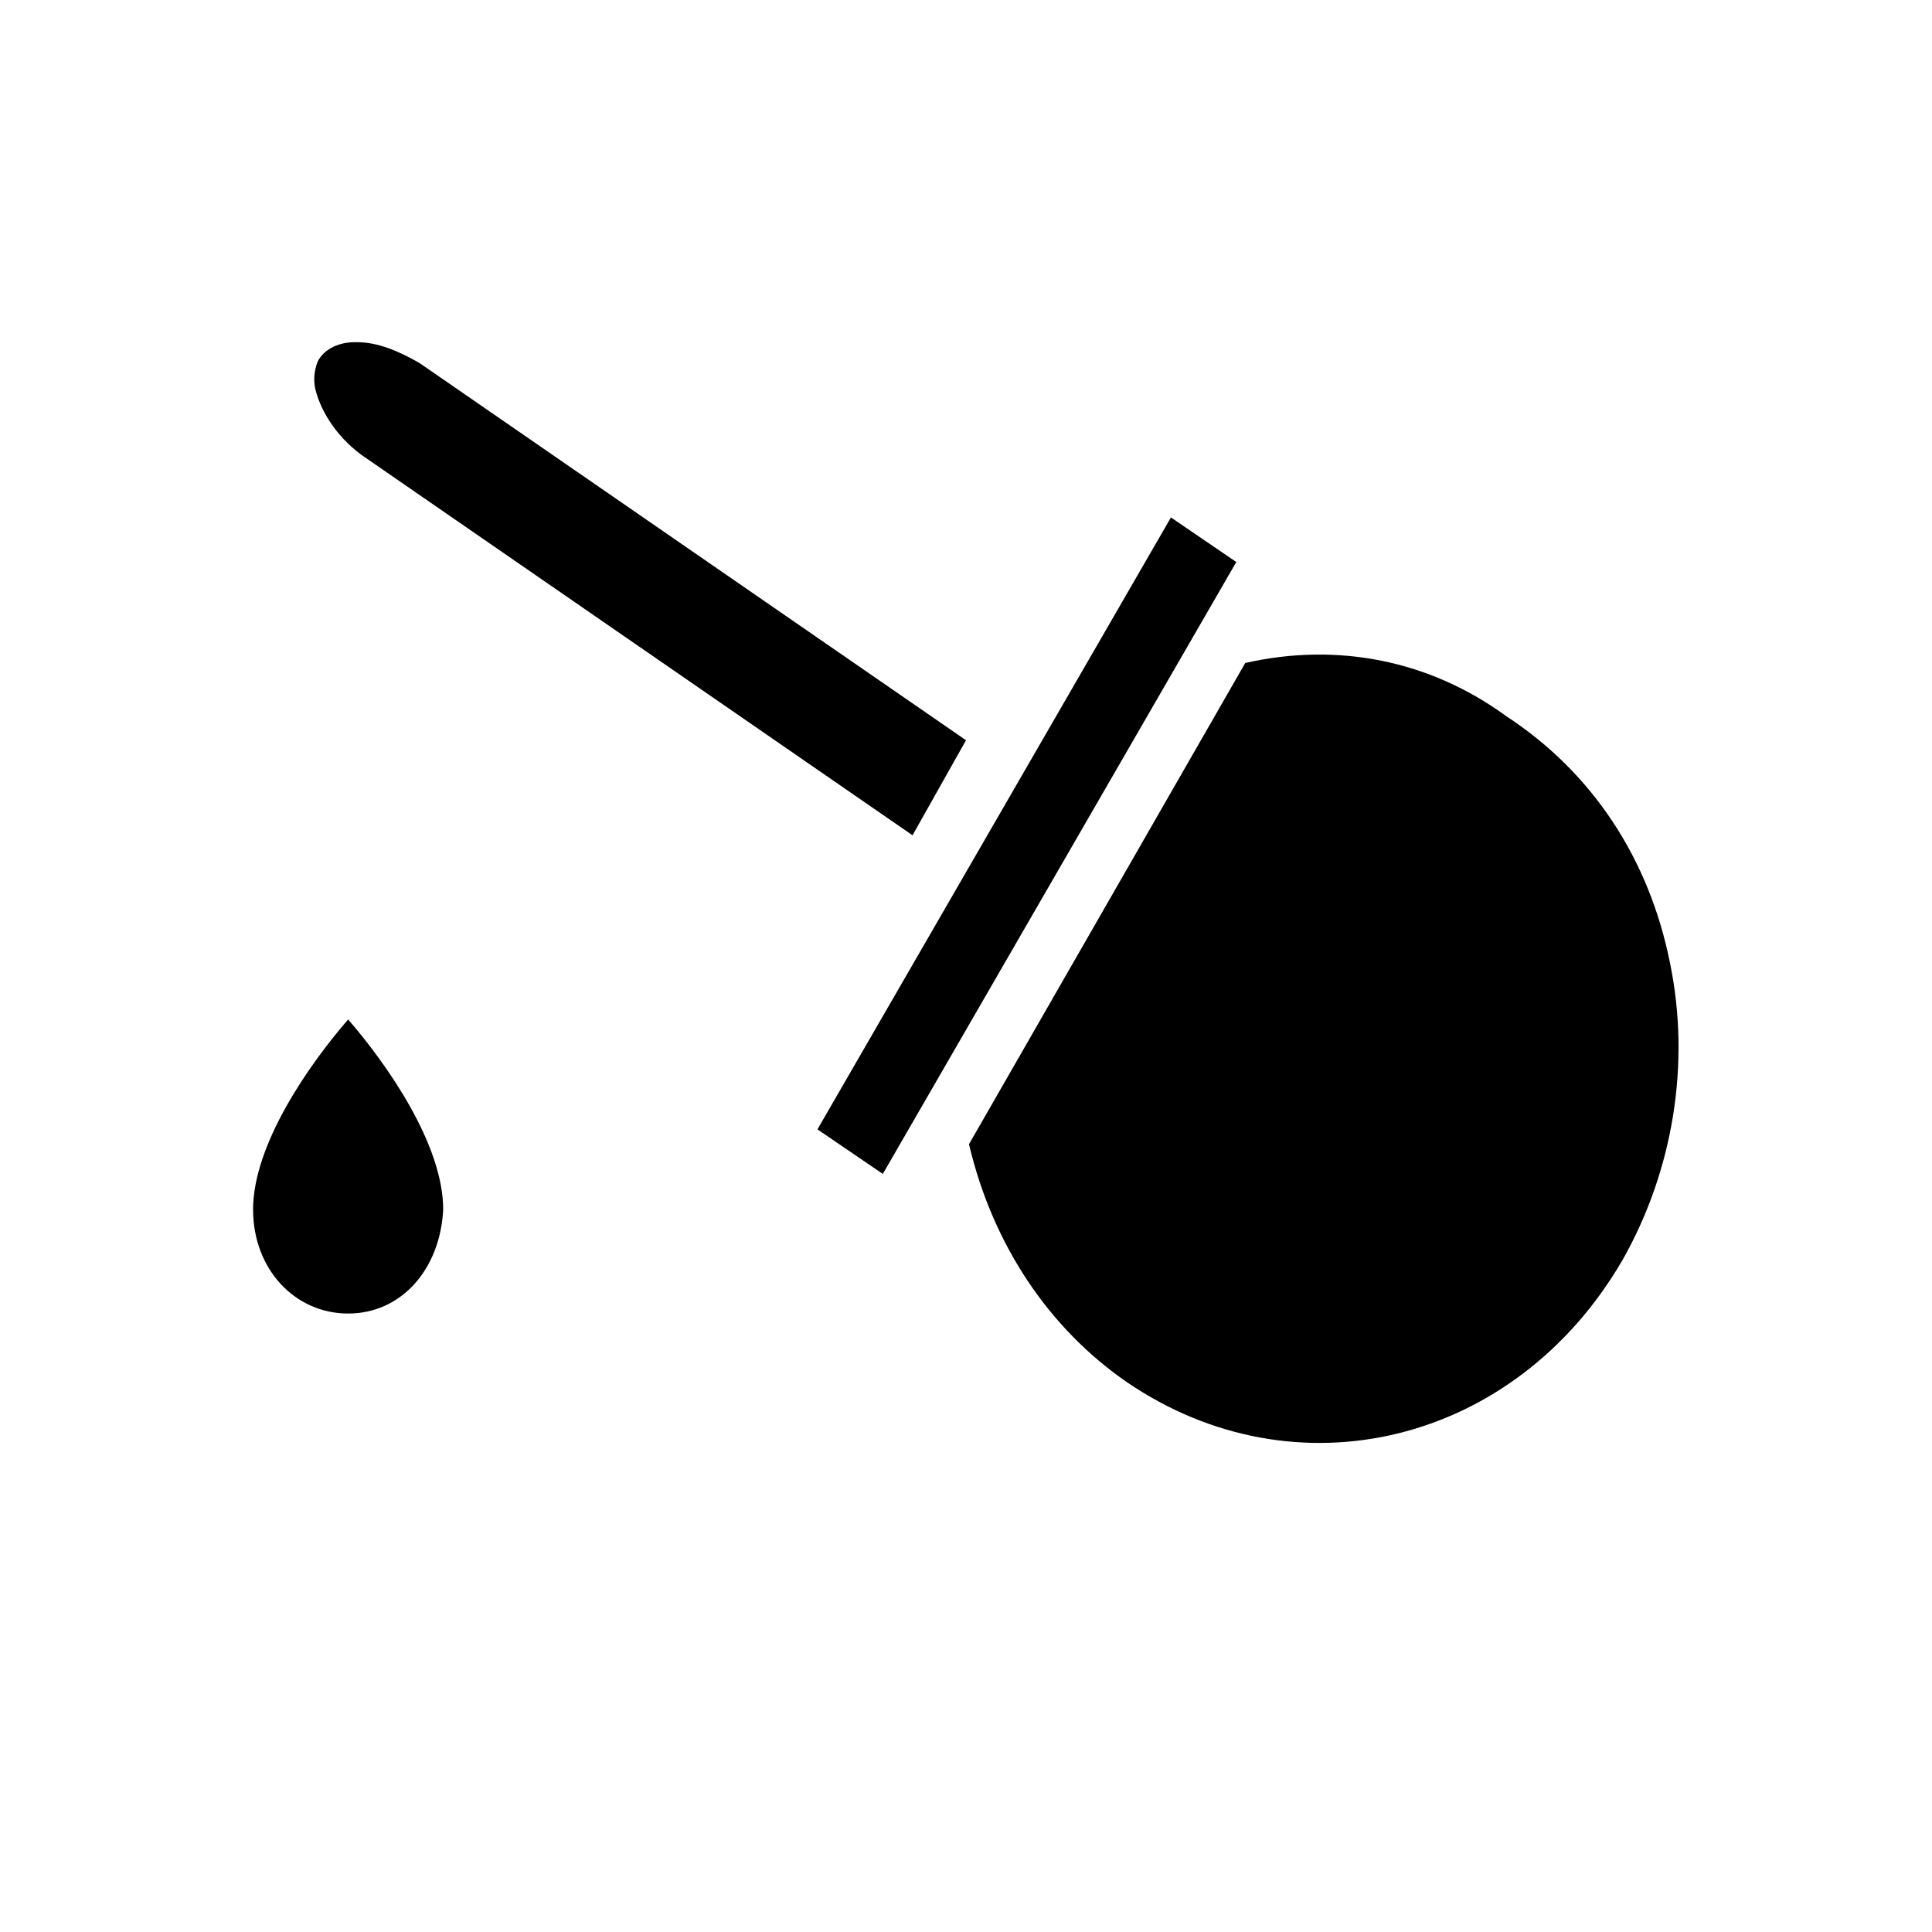 <?xml version="1.0" encoding="UTF-8"?>
<!-- Uploaded to: SVG Repo, www.svgrepo.com, Generator: SVG Repo Mixer Tools -->
<svg fill="#000000" width="800px" height="800px" version="1.1" viewBox="144 144 512 512" xmlns="http://www.w3.org/2000/svg">
 <g>
  <path d="m236.26 492.1c-14.168 0-25.191-11.809-25.191-27.551 0-17.32 14.957-38.574 25.191-50.383 10.234 11.809 25.191 33.062 25.191 50.383-0.789 15.742-11.023 27.551-25.191 27.551z"/>
  <path d="m586.57 399.21c5.512 26.766 0.789 55.105-12.594 78.719-28.34 48.805-86.594 62.977-131.46 32.273-20.469-14.168-35.426-36.211-41.723-62.977l73.211-127.53c24.402-5.512 48.805-0.789 69.273 14.168 22.824 14.965 37.781 37.793 43.293 65.344z"/>
  <path d="m471.63 292.94-93.676 162.16-17.32-11.809 93.676-162.16z"/>
  <path d="m385.83 365.36-144.84-99.977c-7.086-4.723-11.809-11.809-13.383-18.105-0.789-3.148 0-6.297 0.789-7.871 2.363-3.938 7.086-4.723 9.445-4.723h0.789c5.512 0 11.02 2.363 16.531 5.512l144.84 99.977z"/>
 </g>
</svg>